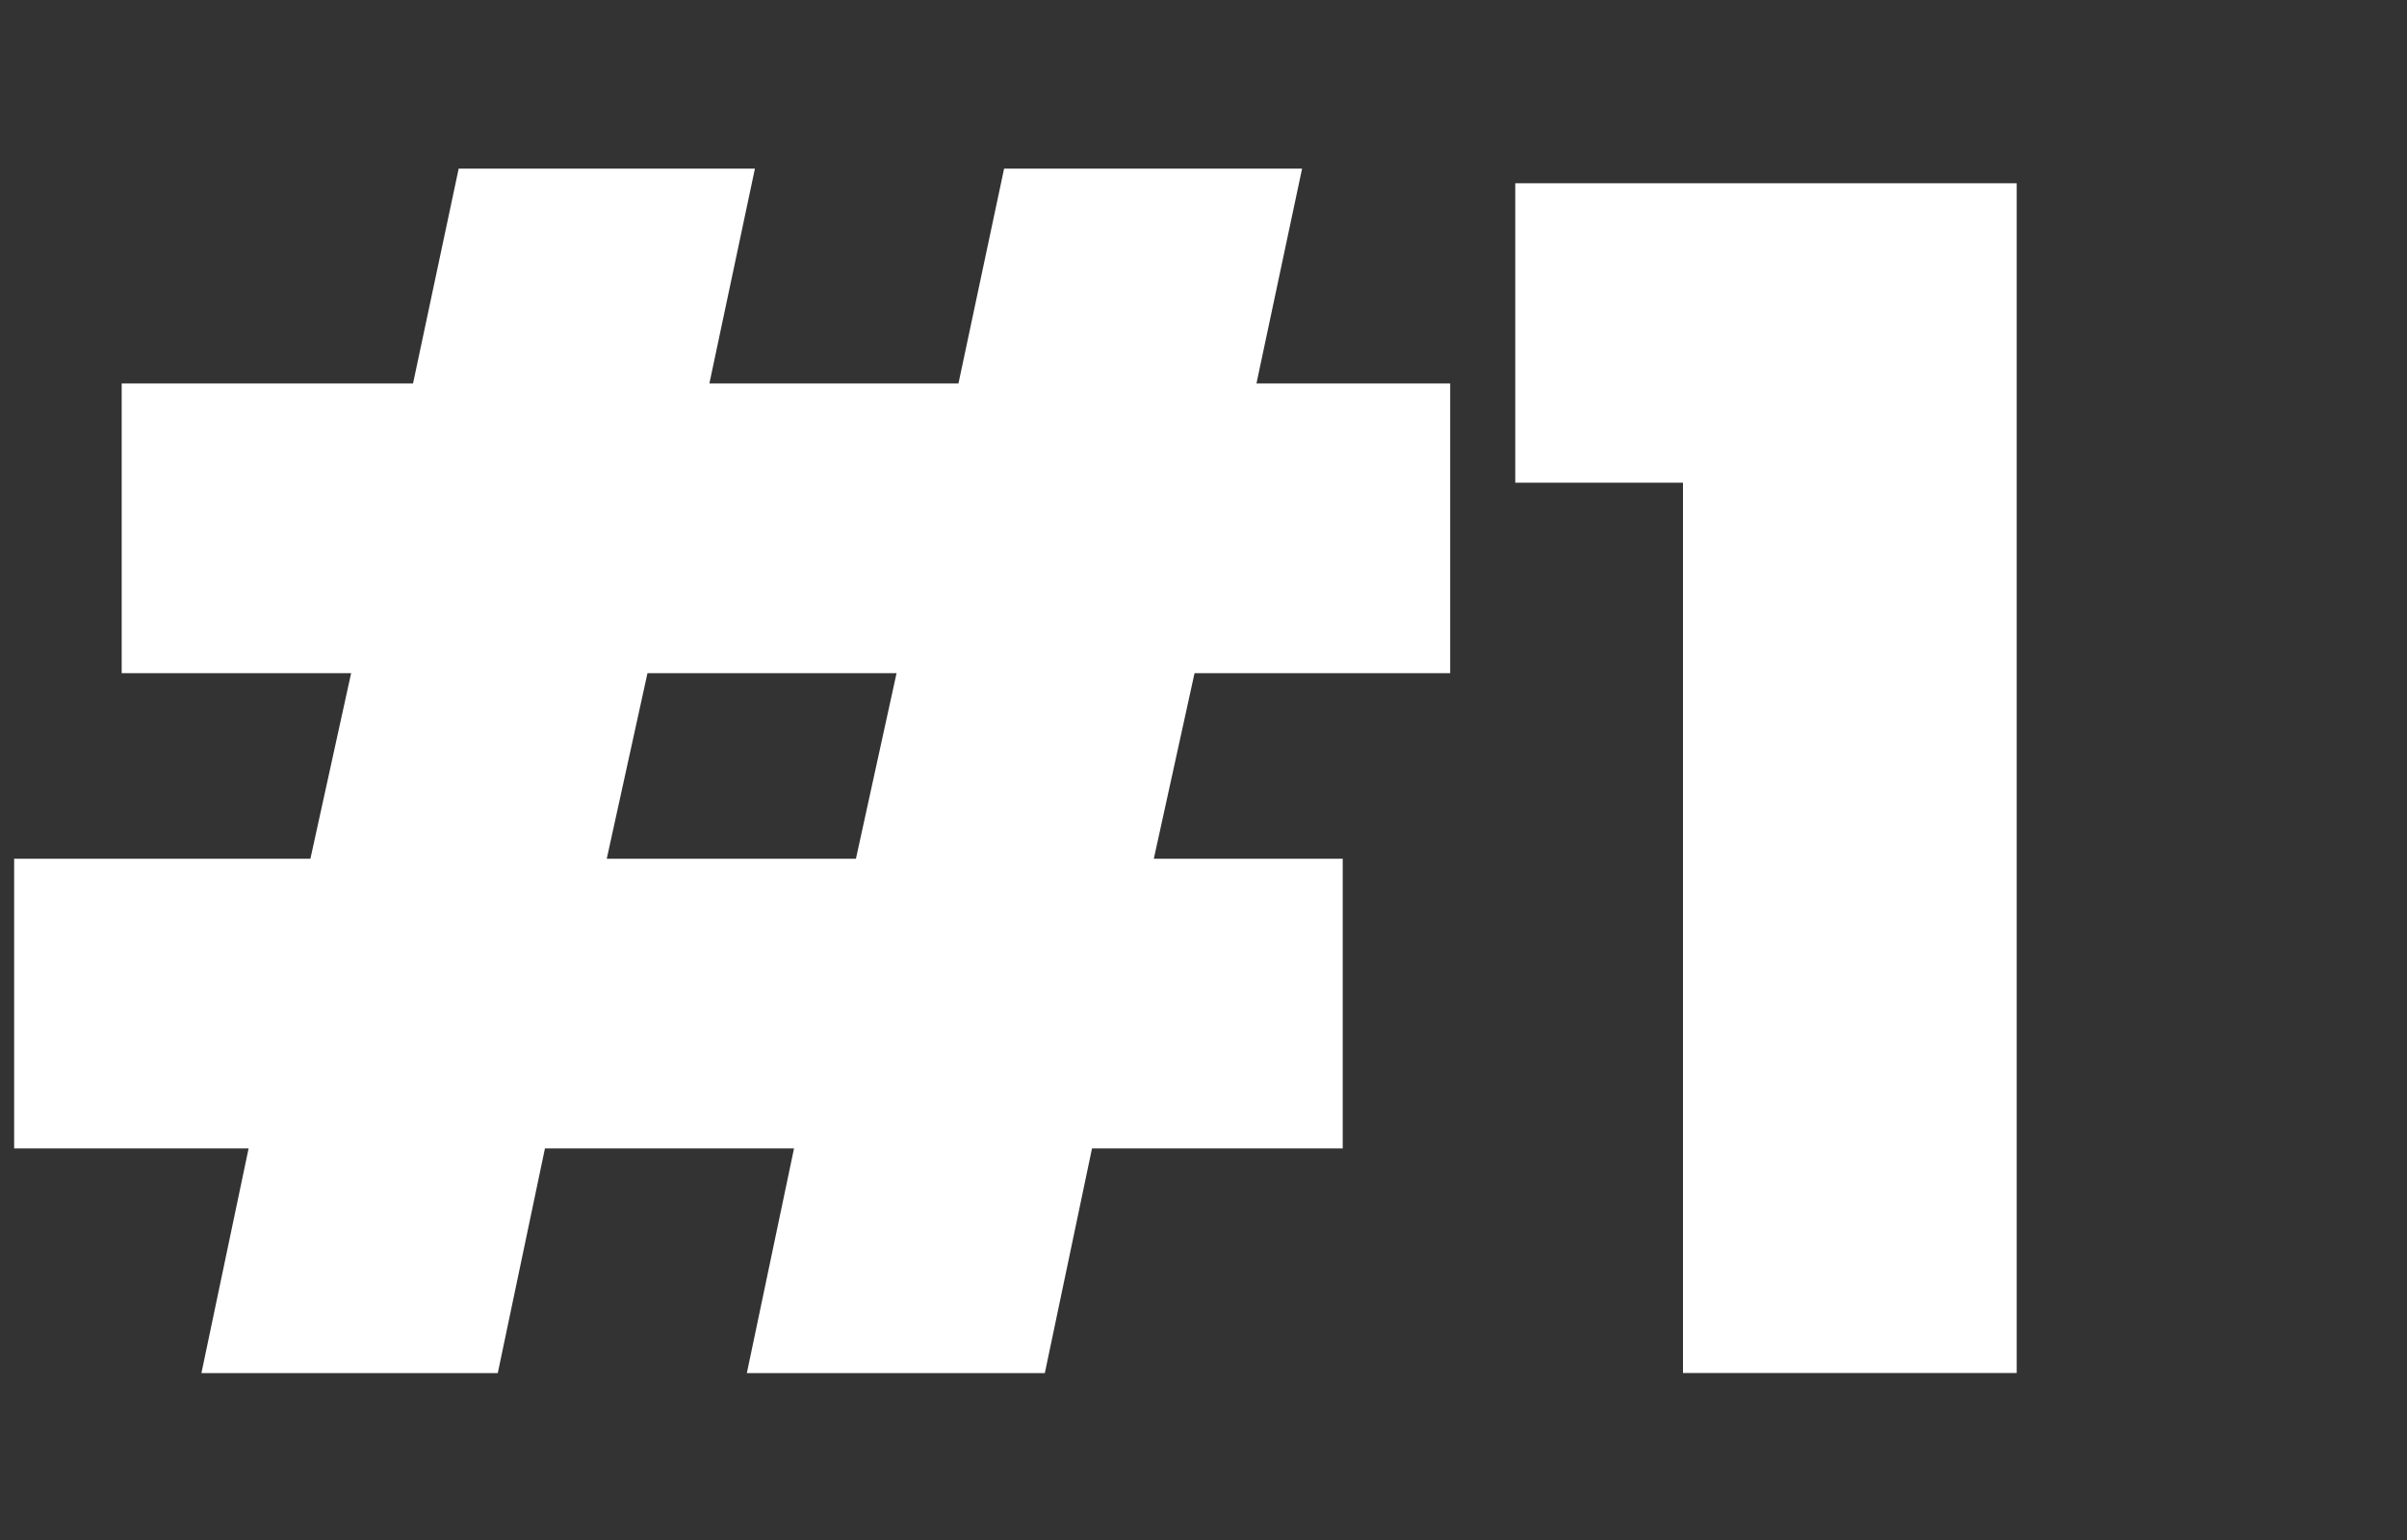 <?xml version="1.0" encoding="UTF-8"?>
<!-- Generator: Adobe Illustrator 24.0.0, SVG Export Plug-In . SVG Version: 6.00 Build 0)  -->
<svg xmlns="http://www.w3.org/2000/svg" xmlns:xlink="http://www.w3.org/1999/xlink" version="1.1" id="Layer_1" x="0px" y="0px" viewBox="0 0 250 160" xml:space="preserve">
<rect x="0" y="0" width="250" height="160" fill="#333333" stroke="none"/>
<g>
	<path fill="#FFFFFF" d="M124.07,69.94l-4.23,19.28h19.62v30.1h-26.04l-4.9,23.34   H77.57l4.9-23.34H56.6l-4.9,23.34H20.92l4.9-23.34H1.47V89.22h30.77   l4.23-19.28H12.64V39.84h30.26l4.74-22.32h30.77l-4.73,22.32h25.87   l4.74-22.32h30.95L130.5,39.84h20.12v30.1   C150.62,69.94,124.07,69.94,124.07,69.94z M93.12,69.94H67.25l-4.23,19.28   h25.88L93.12,69.94z"></path>
	<path fill="#FFFFFF" d="M157.38,50.16V19.04h52.08v123.61h-34.66v-92.5h-17.42V50.16z"></path>
</g>
<g display="none">
	<path display="inline" d="M124.07,69.94l-4.23,19.28h19.62v30.1h-26.04l-4.9,23.33   H77.57l4.9-23.33H56.6l-4.9,23.33H20.92l4.9-23.33H1.47V89.22h30.77   l4.23-19.28H12.64V39.84h30.26l4.74-22.32h30.77l-4.73,22.32h25.87   l4.74-22.32h30.95L130.5,39.84h20.12v30.1   C150.62,69.94,124.07,69.94,124.07,69.94z M93.12,69.94H67.25l-4.23,19.28   h25.88L93.12,69.94z"></path>
	<path display="inline" d="M186.81,93.95c6.99-6.2,12.85-12.6,17.58-19.19   c4.74-6.6,7.1-12.88,7.1-18.85c0-3.61-0.82-6.43-2.45-8.45   c-1.63-2.03-4.03-3.04-7.19-3.04c-3.27,0-5.81,1.38-7.61,4.14   s-2.65,6.79-2.54,12.09h-32.13c0.34-10.03,2.53-18.35,6.59-24.94   c4.06-6.6,9.36-11.44,15.9-14.54s13.81-4.65,21.81-4.65   c13.87,0,24.18,3.44,30.94,10.31c6.76,6.88,10.15,15.78,10.15,26.72   c0,11.73-3.92,22.72-11.75,32.98c-7.84,10.26-17.62,19.45-29.34,27.56   h42.27v26.88h-86.24v-24.87C170.85,107.53,179.81,100.15,186.81,93.95z"></path>
</g>
<g display="none">
	<path display="inline" d="M124.07,69.94l-4.23,19.28h19.62v30.1h-26.04l-4.9,23.33   H77.57l4.9-23.33H56.6l-4.9,23.33H20.92l4.9-23.33H1.47V89.22h30.77   l4.23-19.28H12.64V39.84h30.26l4.74-22.32h30.77l-4.73,22.32h25.87   l4.74-22.32h30.95L130.5,39.84h20.12v30.1   C150.62,69.94,124.07,69.94,124.07,69.94z M93.12,69.94H67.25l-4.23,19.28   h25.88L93.12,69.94z"></path>
	<path display="inline" d="M174.29,26.56c7.44-6.82,17.81-10.23,31.11-10.23   c8.68,0,16.09,1.49,22.24,4.48c6.14,2.99,10.79,7.05,13.95,12.17   c3.15,5.13,4.73,10.91,4.73,17.34c0,7.67-1.86,13.78-5.58,18.35   s-7.95,7.64-12.68,9.21v0.68c13.64,5.07,20.46,14.77,20.46,29.08   c0,7.1-1.63,13.36-4.9,18.77c-3.27,5.41-8.01,9.64-14.21,12.68   c-6.2,3.04-13.58,4.57-22.15,4.57c-14.09,0-25.22-3.41-33.4-10.23   c-8.18-6.82-12.43-17.28-12.77-31.37h32.3   c-0.23,4.51,0.73,8,2.87,10.48s5.35,3.72,9.64,3.72   c3.27,0,5.83-1.02,7.69-3.04c1.86-2.03,2.79-4.74,2.79-8.12   c0-4.29-1.38-7.44-4.14-9.47s-7.25-3.04-13.44-3.04h-5.92V65.71h5.75   c4.28,0.12,7.92-0.59,10.91-2.11c2.98-1.52,4.48-4.59,4.48-9.21   c0-3.49-0.85-6.11-2.54-7.86c-1.69-1.75-4-2.62-6.93-2.62   c-3.27,0-5.66,1.16-7.19,3.47c-1.52,2.31-2.4,5.16-2.62,8.54h-32.3   C162.9,43.16,166.85,33.38,174.29,26.56z"></path>
</g>
</svg>
